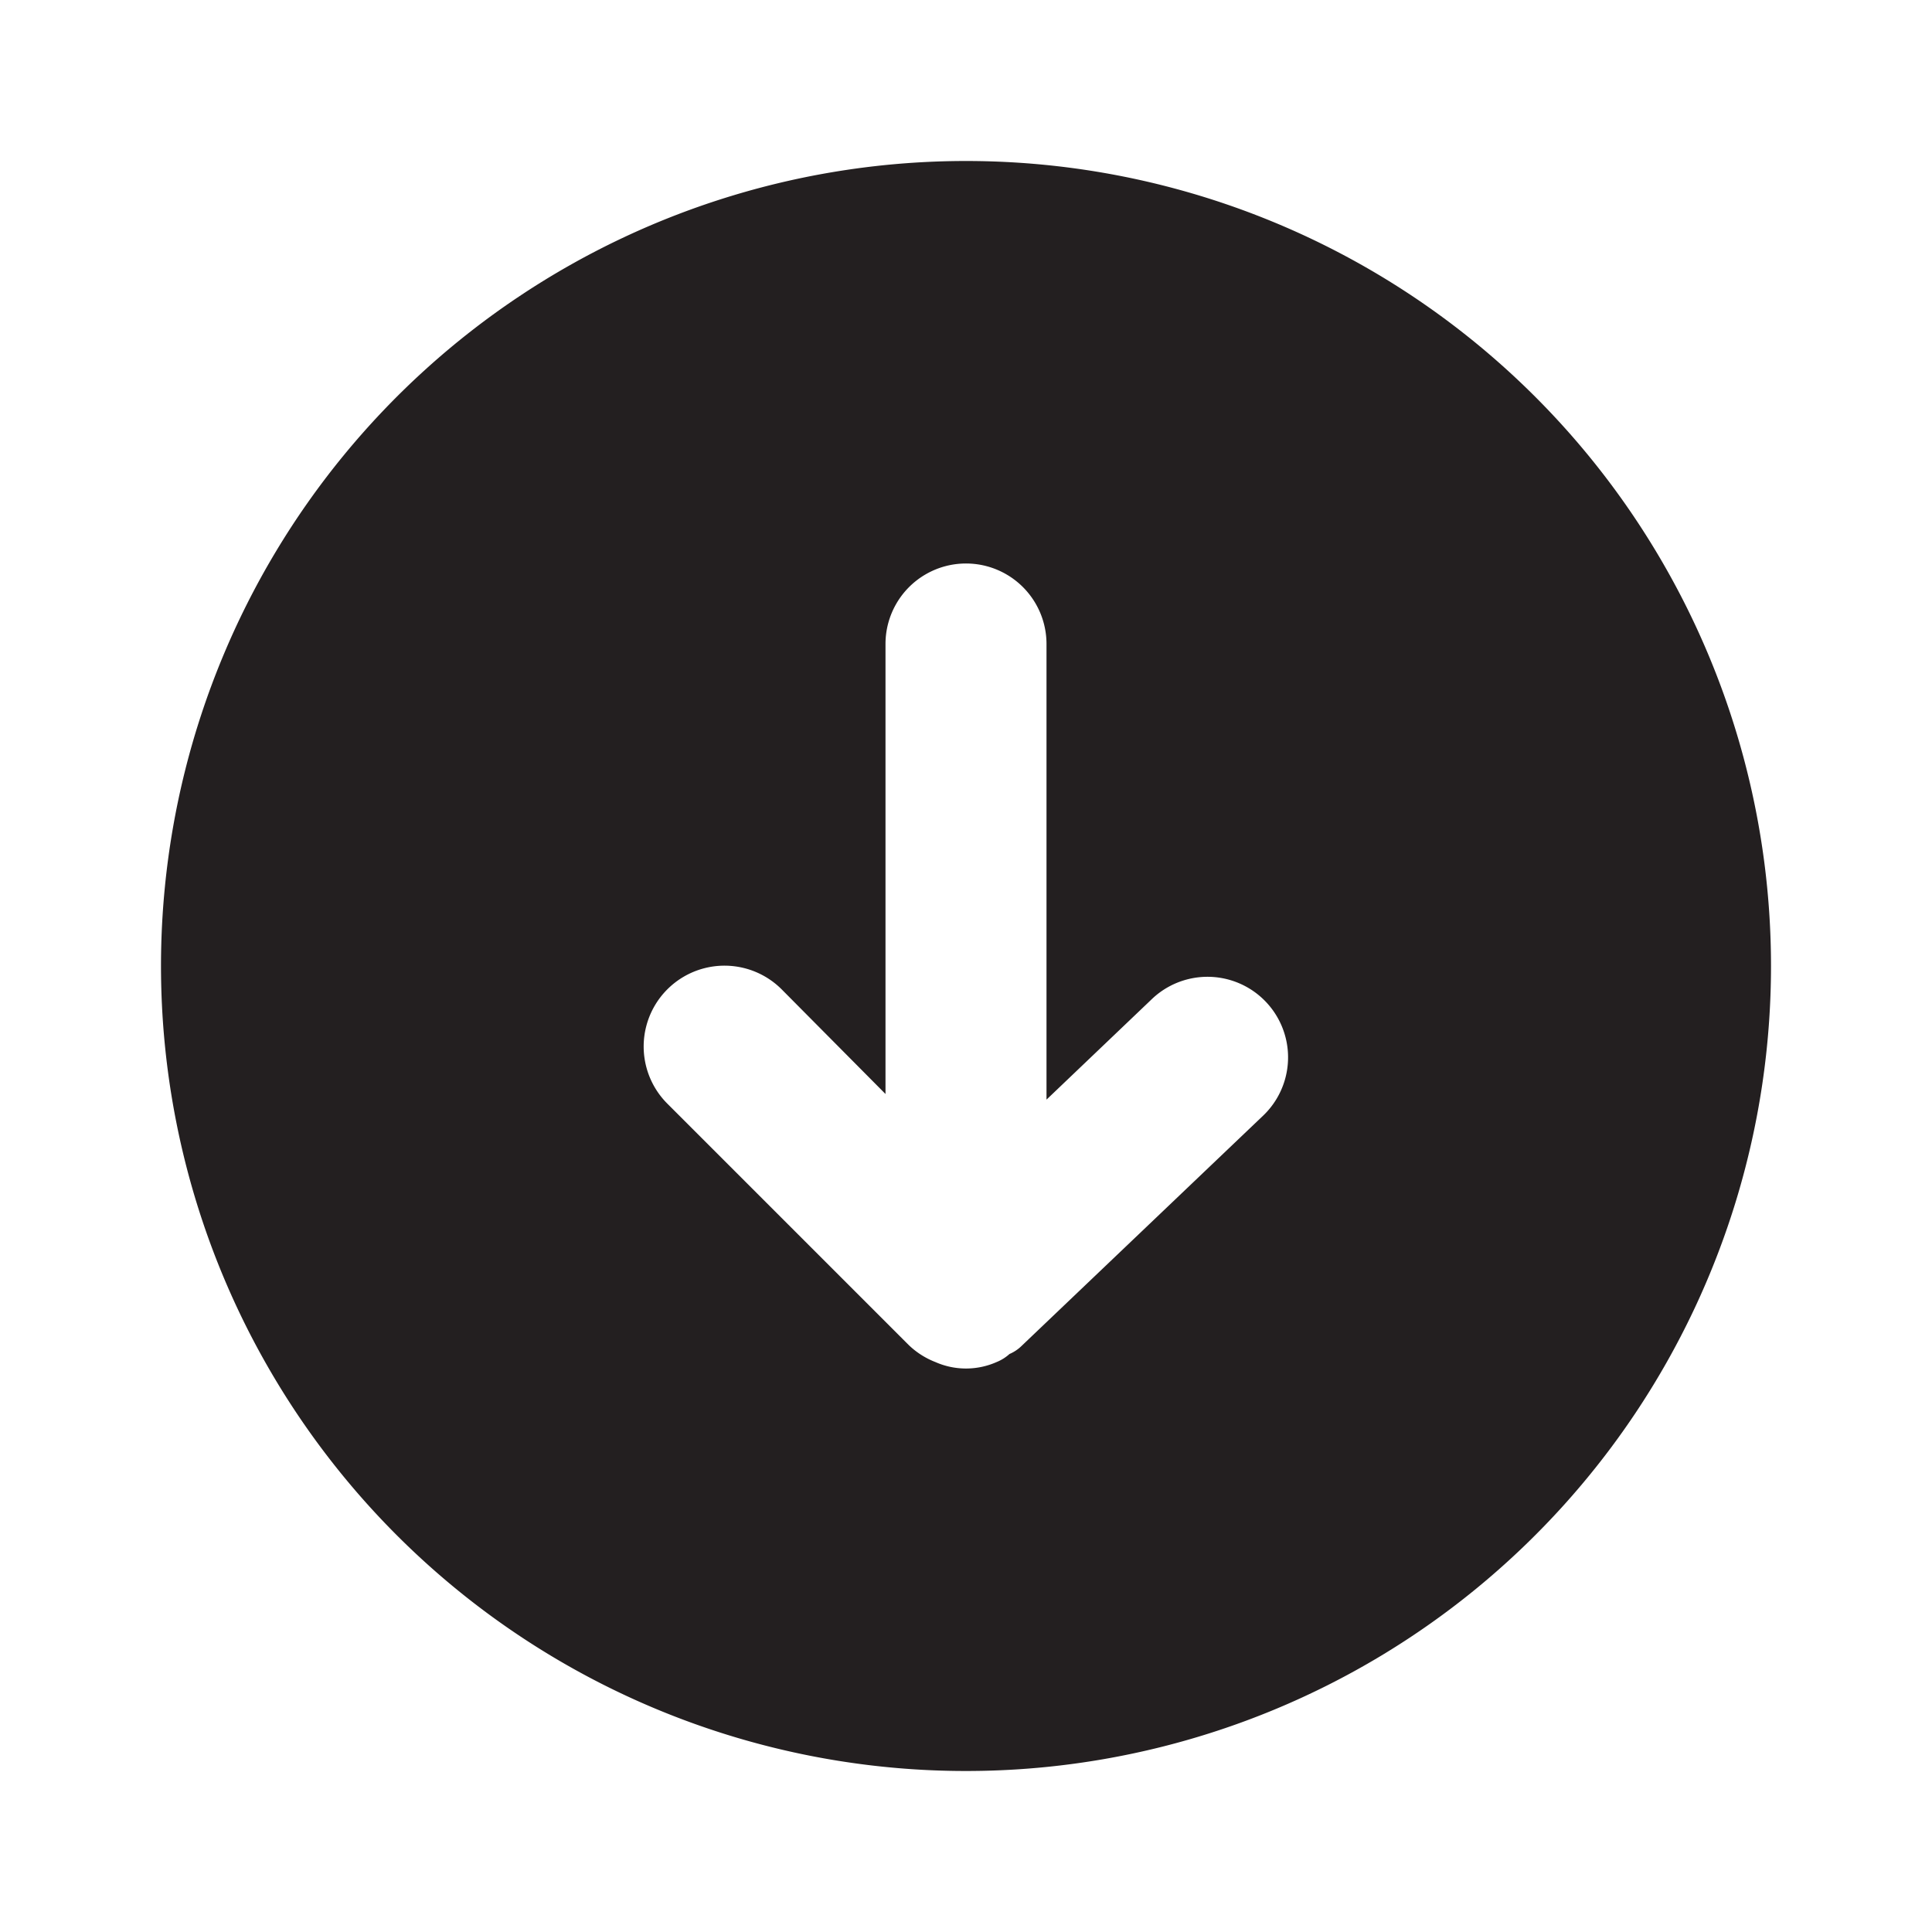 <svg xmlns="http://www.w3.org/2000/svg" viewBox="0 0 24 24"><defs><style>.cls-1{fill:#fff;opacity:0;}.cls-2{fill:#231f20;}</style></defs><title>arrow-circle-down</title><g id="Layer_2" data-name="Layer 2"><g id="arrow-circle-down"><g id="arrow-circle-down-2" data-name="arrow-circle-down"><rect class="cls-1" width="24" height="24"/><path class="cls-2" d="M12,2A10,10,0,1,0,22,12,10,10,0,0,0,12,2Zm3.69,11.86-3,2.86a.49.49,0,0,1-.15.1.54.54,0,0,1-.16.1.94.94,0,0,1-.76,0,1,1,0,0,1-.33-.21l-3-3a1,1,0,0,1,1.42-1.42L11,13.59V8a1,1,0,0,1,2,0v5.66l1.31-1.25a1,1,0,0,1,1.38,1.45Z"/></g></g></g></svg>